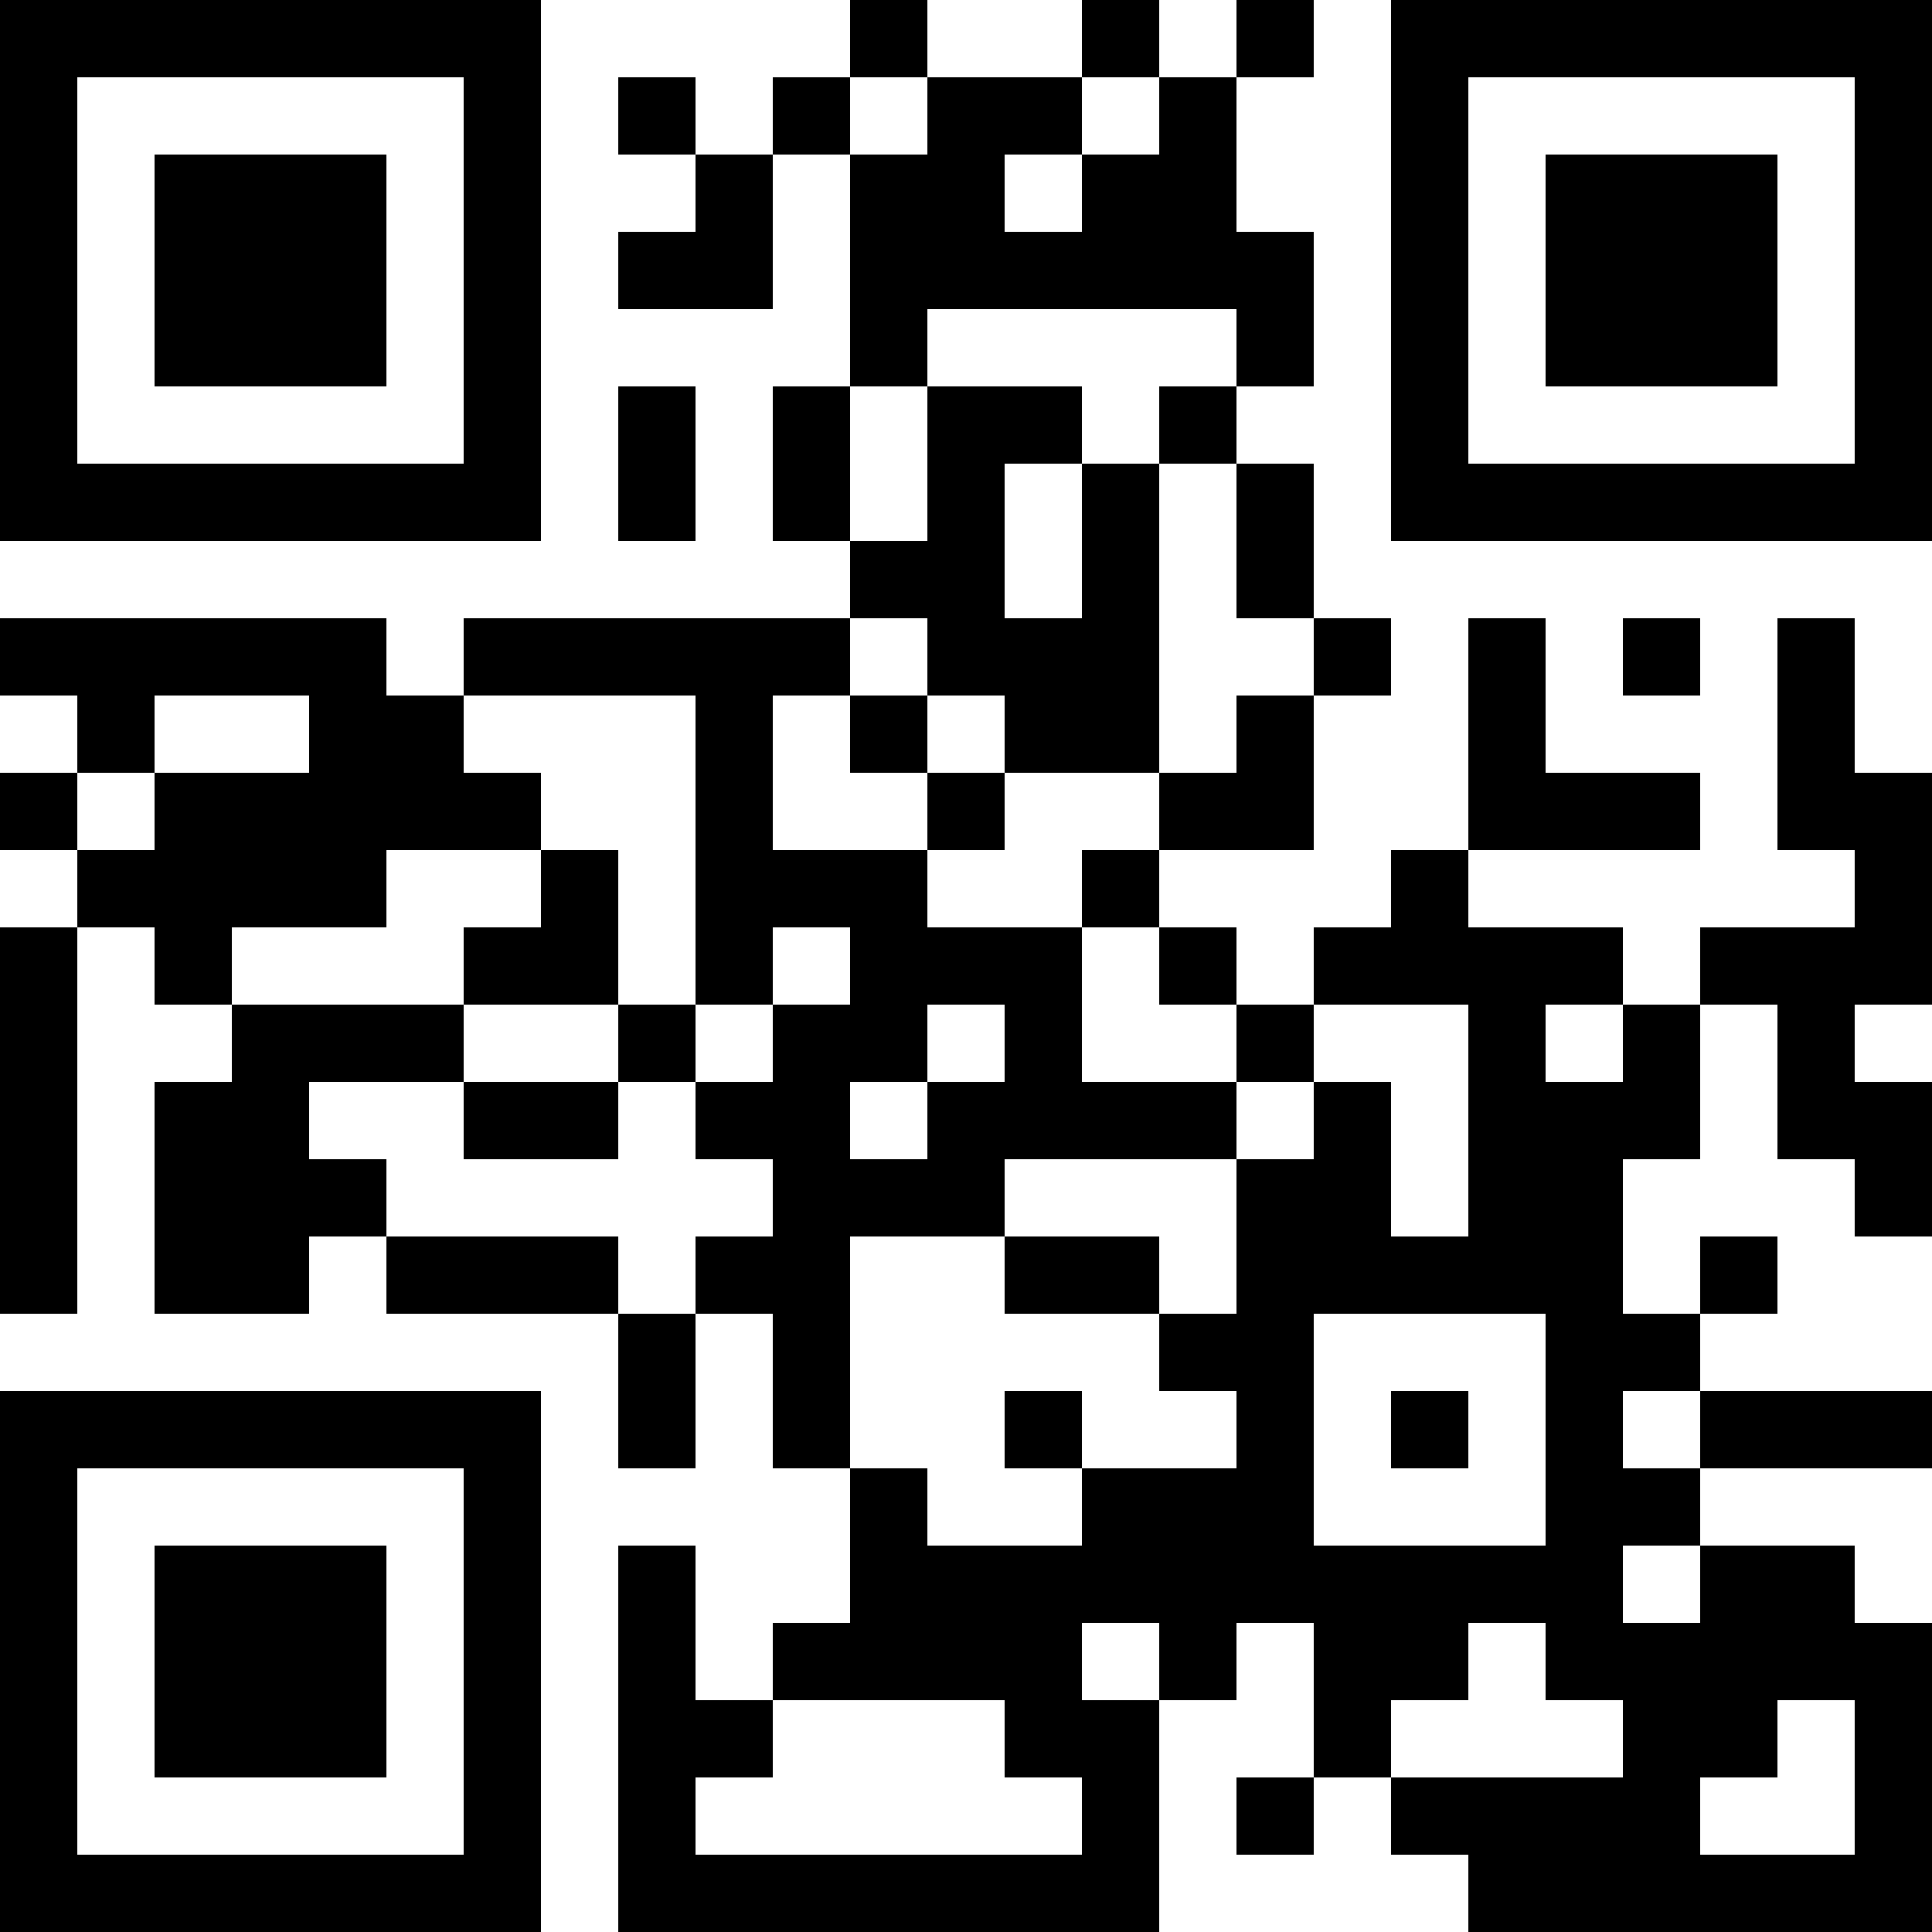 <?xml version="1.0" encoding="UTF-8"?>
<svg xmlns="http://www.w3.org/2000/svg" version="1.1" width="300" height="300" viewBox="0 0 300 300"><rect x="0" y="0" width="300" height="300" fill="#ffffff"/><g transform="scale(12)"><g transform="translate(0,0)"><path fill-rule="evenodd" d="M11 0L11 1L10 1L10 2L9 2L9 1L8 1L8 2L9 2L9 3L8 3L8 4L10 4L10 2L11 2L11 5L10 5L10 7L11 7L11 8L6 8L6 9L5 9L5 8L0 8L0 9L1 9L1 10L0 10L0 11L1 11L1 12L0 12L0 17L1 17L1 12L2 12L2 13L3 13L3 14L2 14L2 17L4 17L4 16L5 16L5 17L8 17L8 19L9 19L9 17L10 17L10 19L11 19L11 21L10 21L10 22L9 22L9 20L8 20L8 25L15 25L15 22L16 22L16 21L17 21L17 23L16 23L16 24L17 24L17 23L18 23L18 24L19 24L19 25L25 25L25 21L24 21L24 20L22 20L22 19L25 19L25 18L22 18L22 17L23 17L23 16L22 16L22 17L21 17L21 15L22 15L22 13L23 13L23 15L24 15L24 16L25 16L25 14L24 14L24 13L25 13L25 10L24 10L24 8L23 8L23 11L24 11L24 12L22 12L22 13L21 13L21 12L19 12L19 11L22 11L22 10L20 10L20 8L19 8L19 11L18 11L18 12L17 12L17 13L16 13L16 12L15 12L15 11L17 11L17 9L18 9L18 8L17 8L17 6L16 6L16 5L17 5L17 3L16 3L16 1L17 1L17 0L16 0L16 1L15 1L15 0L14 0L14 1L12 1L12 0ZM11 1L11 2L12 2L12 1ZM14 1L14 2L13 2L13 3L14 3L14 2L15 2L15 1ZM12 4L12 5L11 5L11 7L12 7L12 5L14 5L14 6L13 6L13 8L14 8L14 6L15 6L15 10L13 10L13 9L12 9L12 8L11 8L11 9L10 9L10 11L12 11L12 12L14 12L14 14L16 14L16 15L13 15L13 16L11 16L11 19L12 19L12 20L14 20L14 19L16 19L16 18L15 18L15 17L16 17L16 15L17 15L17 14L18 14L18 16L19 16L19 13L17 13L17 14L16 14L16 13L15 13L15 12L14 12L14 11L15 11L15 10L16 10L16 9L17 9L17 8L16 8L16 6L15 6L15 5L16 5L16 4ZM8 5L8 7L9 7L9 5ZM21 8L21 9L22 9L22 8ZM2 9L2 10L1 10L1 11L2 11L2 10L4 10L4 9ZM6 9L6 10L7 10L7 11L5 11L5 12L3 12L3 13L6 13L6 14L4 14L4 15L5 15L5 16L8 16L8 17L9 17L9 16L10 16L10 15L9 15L9 14L10 14L10 13L11 13L11 12L10 12L10 13L9 13L9 9ZM11 9L11 10L12 10L12 11L13 11L13 10L12 10L12 9ZM7 11L7 12L6 12L6 13L8 13L8 14L6 14L6 15L8 15L8 14L9 14L9 13L8 13L8 11ZM12 13L12 14L11 14L11 15L12 15L12 14L13 14L13 13ZM20 13L20 14L21 14L21 13ZM13 16L13 17L15 17L15 16ZM17 17L17 20L20 20L20 17ZM13 18L13 19L14 19L14 18ZM18 18L18 19L19 19L19 18ZM21 18L21 19L22 19L22 18ZM21 20L21 21L22 21L22 20ZM14 21L14 22L15 22L15 21ZM19 21L19 22L18 22L18 23L21 23L21 22L20 22L20 21ZM10 22L10 23L9 23L9 24L14 24L14 23L13 23L13 22ZM23 22L23 23L22 23L22 24L24 24L24 22ZM0 0L0 7L7 7L7 0ZM1 1L1 6L6 6L6 1ZM2 2L2 5L5 5L5 2ZM18 0L18 7L25 7L25 0ZM19 1L19 6L24 6L24 1ZM20 2L20 5L23 5L23 2ZM0 18L0 25L7 25L7 18ZM1 19L1 24L6 24L6 19ZM2 20L2 23L5 23L5 20Z" fill="#000000"/></g></g></svg>
